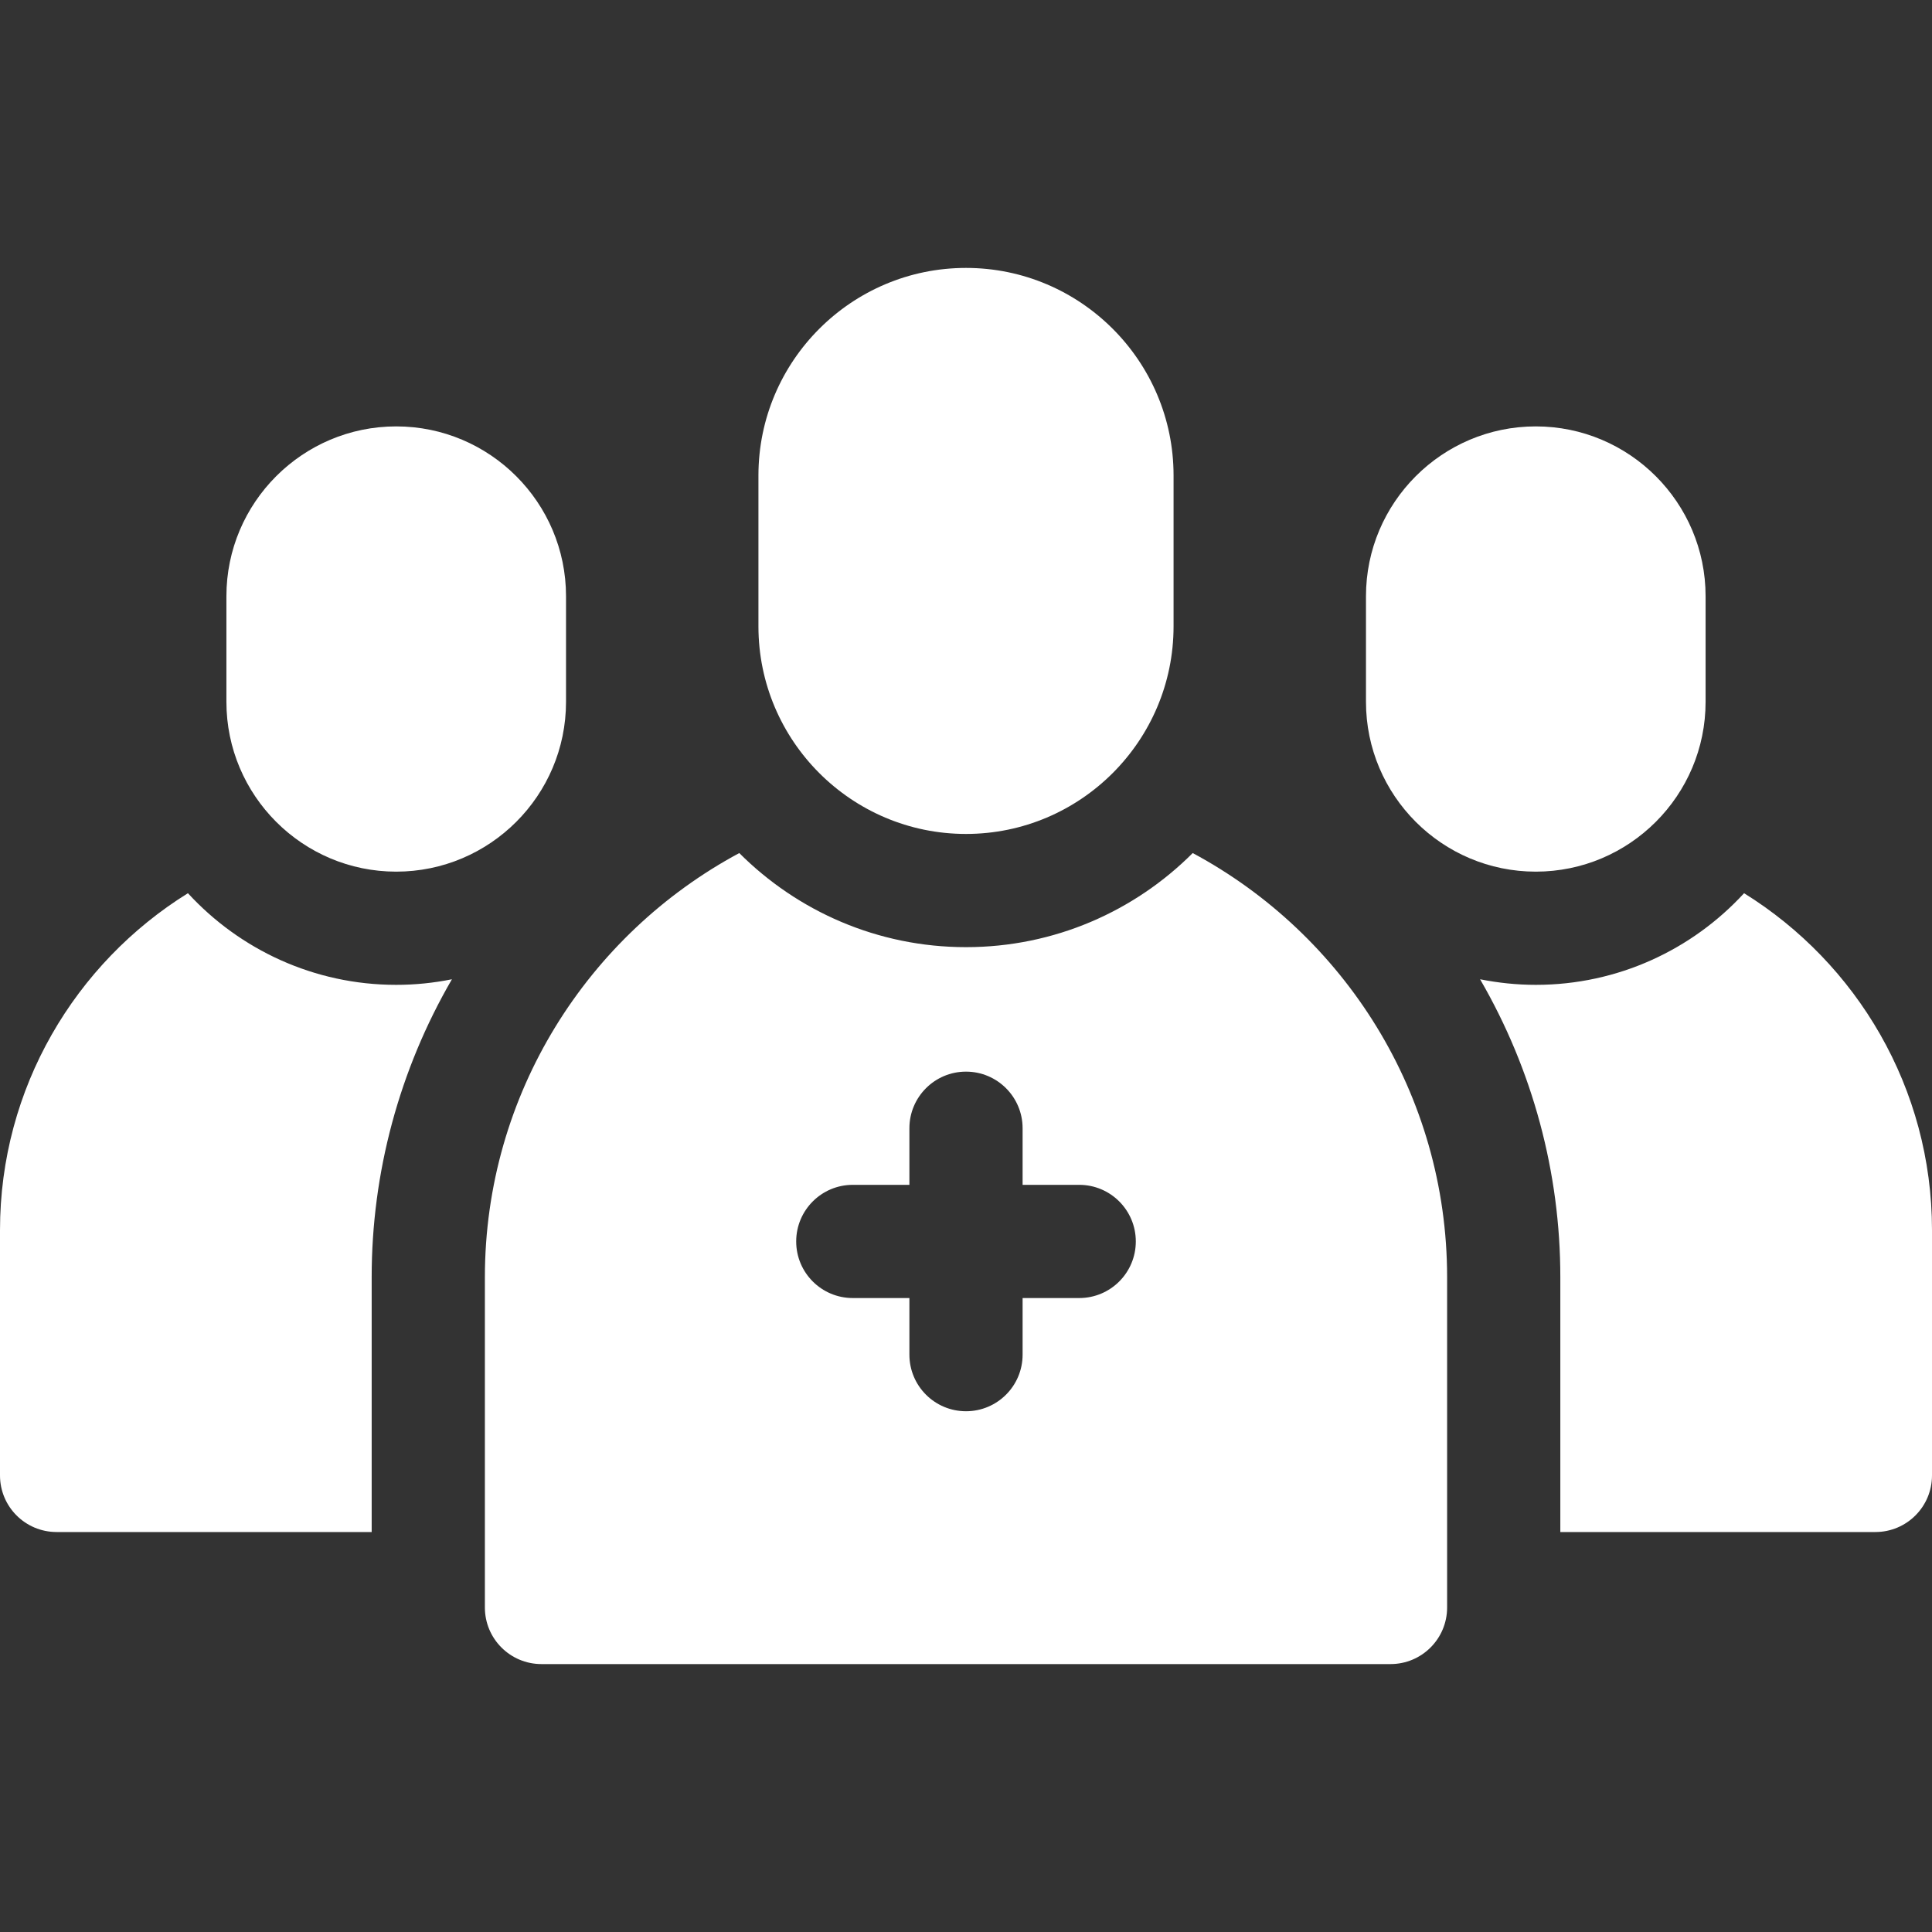 <svg width="37" height="37" viewBox="0 0 37 37" fill="none" xmlns="http://www.w3.org/2000/svg">
<rect x="0" y="0" width="37" height="37" fill="#333333" stroke="none"/>
<path d="M18.5 15.971C20.692 15.971 22.475 14.188 22.475 11.996V9.105C22.475 6.914 20.692 5.131 18.5 5.131C16.308 5.131 14.525 6.914 14.525 9.105V11.996C14.525 14.188 16.308 15.971 18.5 15.971ZM22.842 16.337C21.73 17.45 20.194 18.139 18.5 18.139C16.806 18.139 15.271 17.45 14.158 16.337C11.261 17.892 9.286 20.95 9.286 24.462V30.785C9.286 31.384 9.771 31.869 10.37 31.869H26.63C27.229 31.869 27.714 31.384 27.714 30.785V24.462C27.714 20.95 25.739 17.892 22.842 16.337ZM20.668 24.859H19.584V25.943C19.584 26.542 19.099 27.027 18.5 27.027C17.901 27.027 17.416 26.542 17.416 25.943V24.859H16.332C15.733 24.859 15.248 24.374 15.248 23.775C15.248 23.177 15.733 22.691 16.332 22.691H17.416V21.607C17.416 21.009 17.901 20.523 18.5 20.523C19.099 20.523 19.584 21.009 19.584 21.607V22.691H20.668C21.267 22.691 21.752 23.177 21.752 23.775C21.752 24.374 21.267 24.859 20.668 24.859ZM29.412 16.693C31.205 16.693 32.664 15.235 32.664 13.441V11.418C32.664 9.625 31.205 8.166 29.412 8.166C27.619 8.166 26.16 9.625 26.16 11.418V13.441C26.16 15.235 27.619 16.693 29.412 16.693ZM7.588 16.693C9.381 16.693 10.84 15.235 10.84 13.441V11.418C10.84 9.625 9.381 8.166 7.588 8.166C5.795 8.166 4.336 9.625 4.336 11.418V13.441C4.336 15.235 5.795 16.693 7.588 16.693ZM33.401 17.106C32.41 18.184 30.988 18.861 29.412 18.861C29.047 18.861 28.691 18.823 28.345 18.754C29.352 20.488 29.883 22.457 29.882 24.462V29.34H35.916C36.515 29.34 37 28.855 37 28.256V23.559C37 20.837 35.559 18.446 33.401 17.106ZM3.599 17.106C1.441 18.446 0 20.837 0 23.559V28.256C0 28.855 0.485 29.34 1.084 29.34H7.118V24.462C7.117 22.457 7.648 20.488 8.655 18.754C8.304 18.825 7.946 18.861 7.588 18.861C6.011 18.861 4.591 18.184 3.599 17.106Z" fill="white"/>
</svg>
